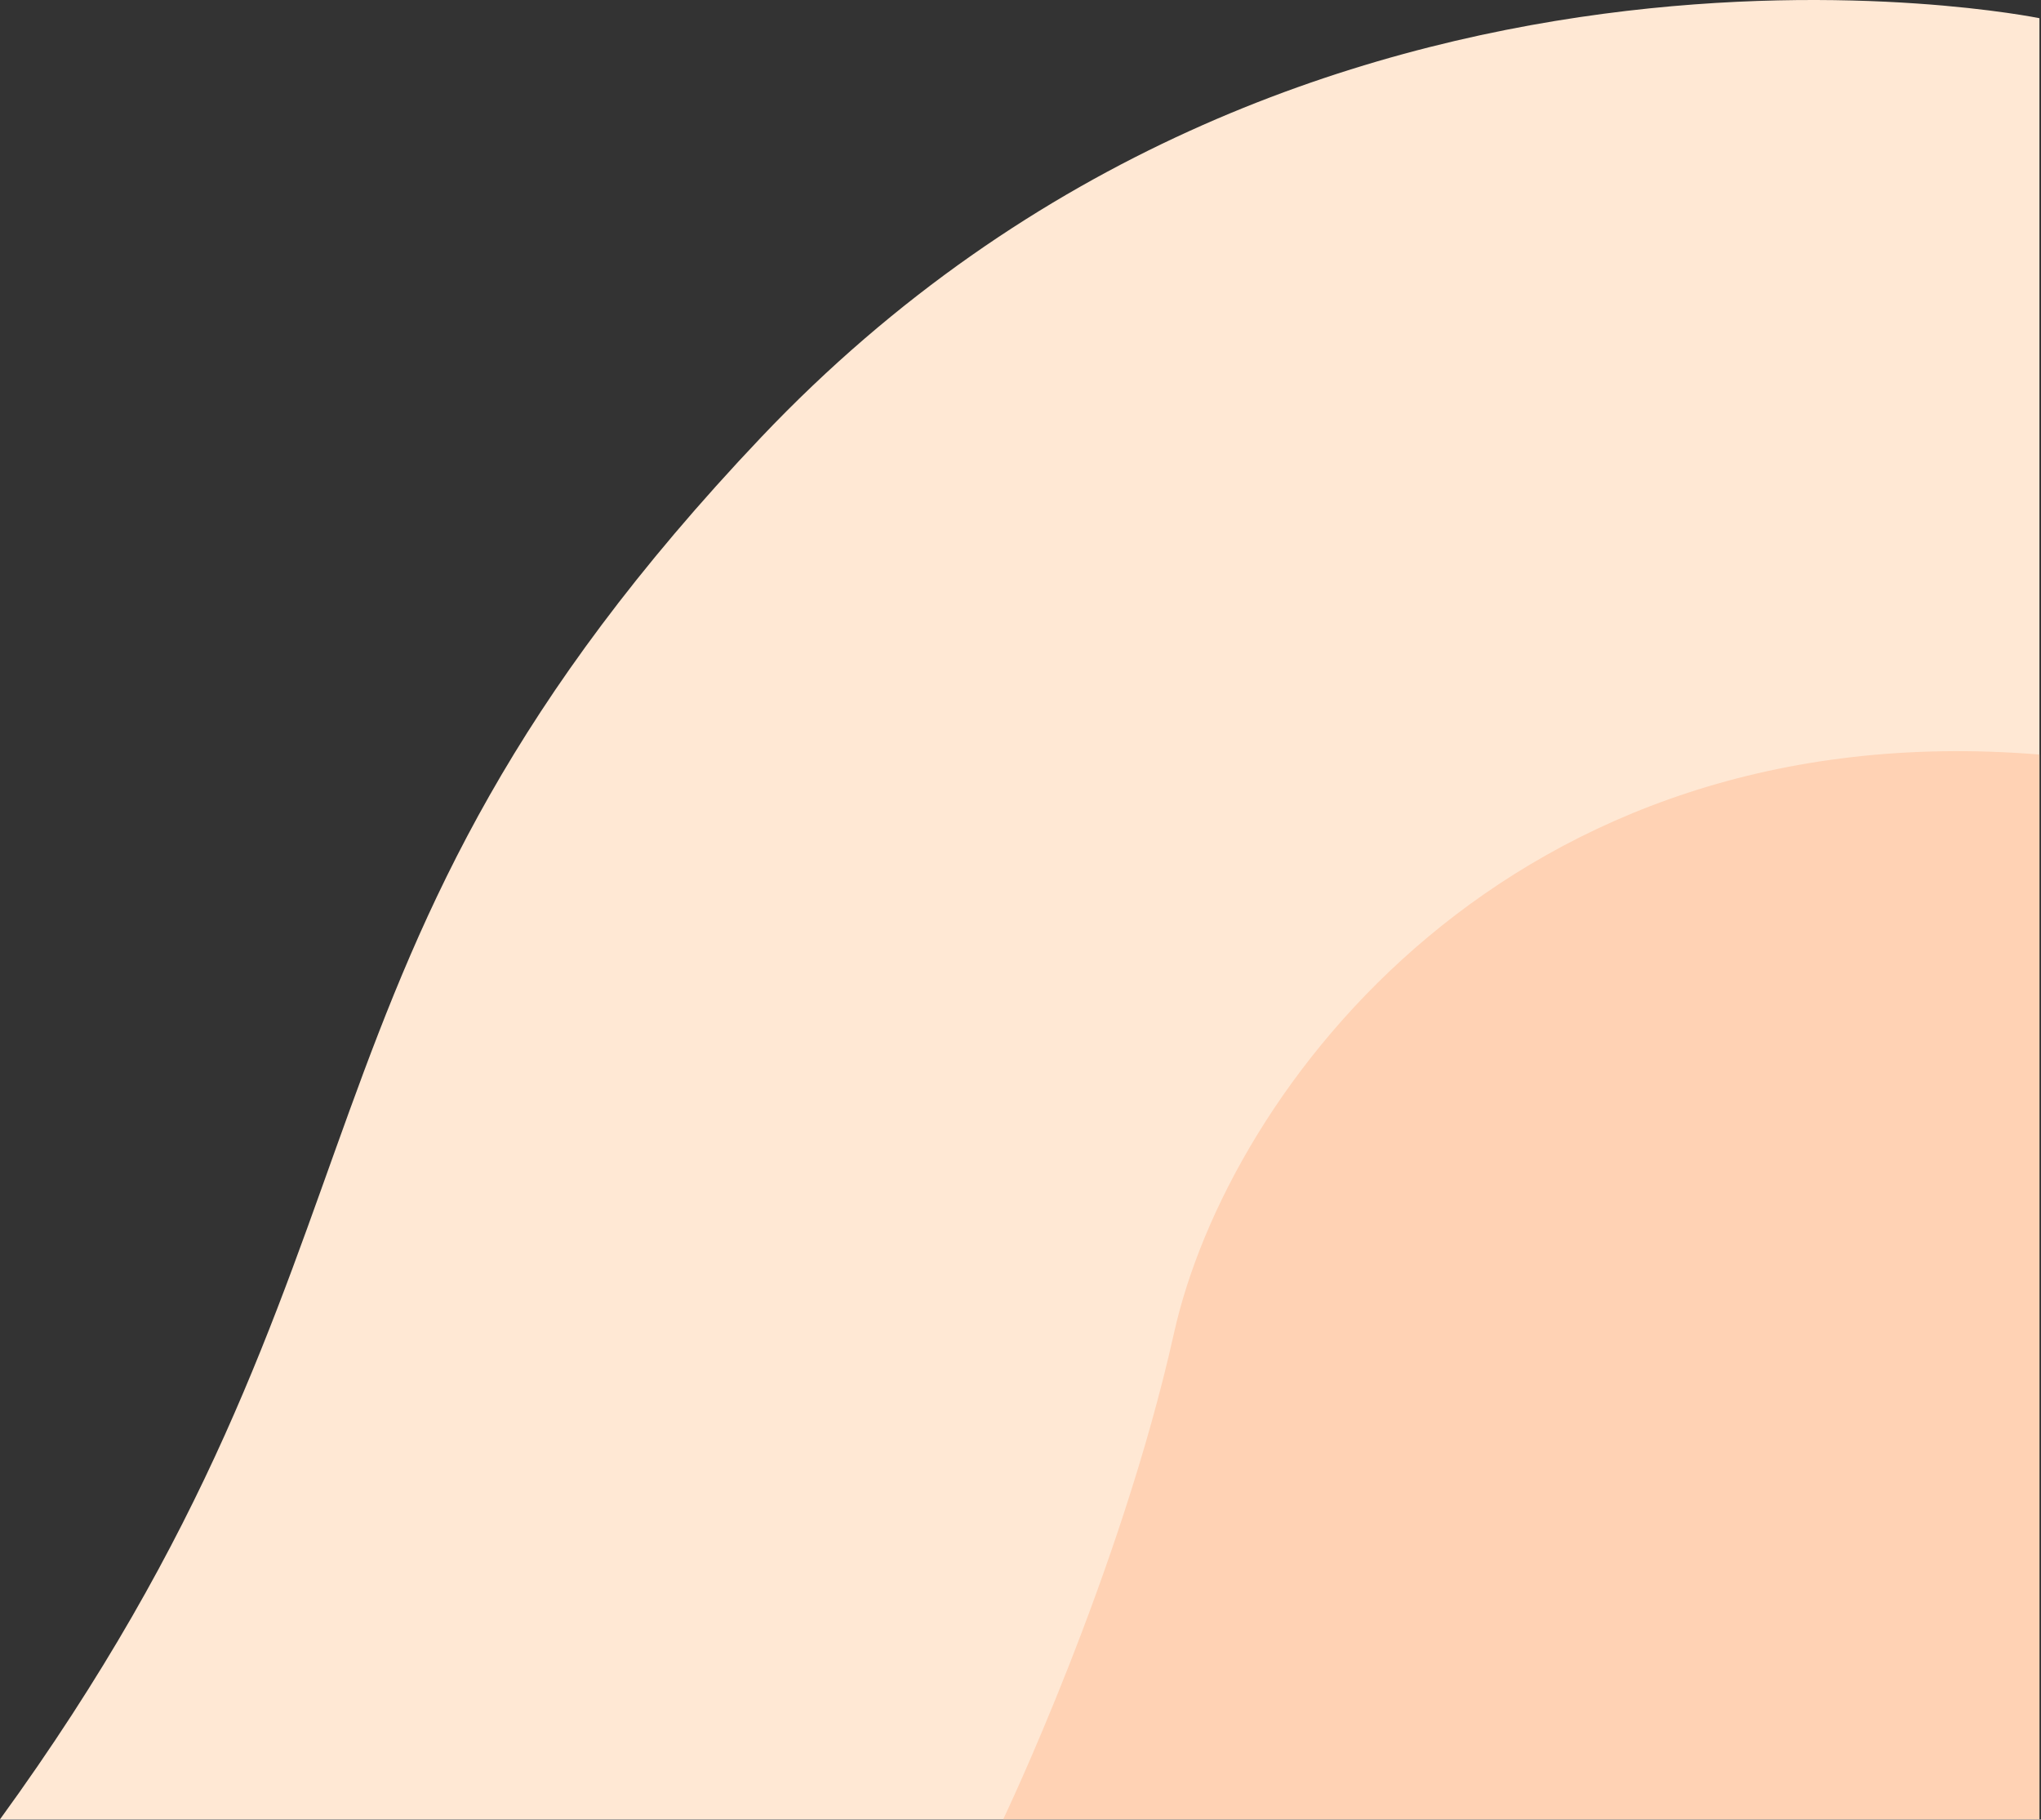 <svg width="442" height="394" viewBox="0 0 442 394" fill="none" xmlns="http://www.w3.org/2000/svg">
<rect x="0" y="0" width="442" height="394" fill="#333333" stroke="none"/>
<path d="M0 393.942H441.66V3.942C441.66 3.942 282.01 -28.848 164.8 94.722C56.44 208.992 90.44 269.482 0 393.942Z" fill="#FFE8D4"/>
<path d="M441.66 393.942H217.25C217.25 393.942 242.59 341.002 254.25 288.622C265.91 236.242 326.86 154.032 441.66 163.382V393.942Z" fill="#FFD2B4"/>
</svg>
